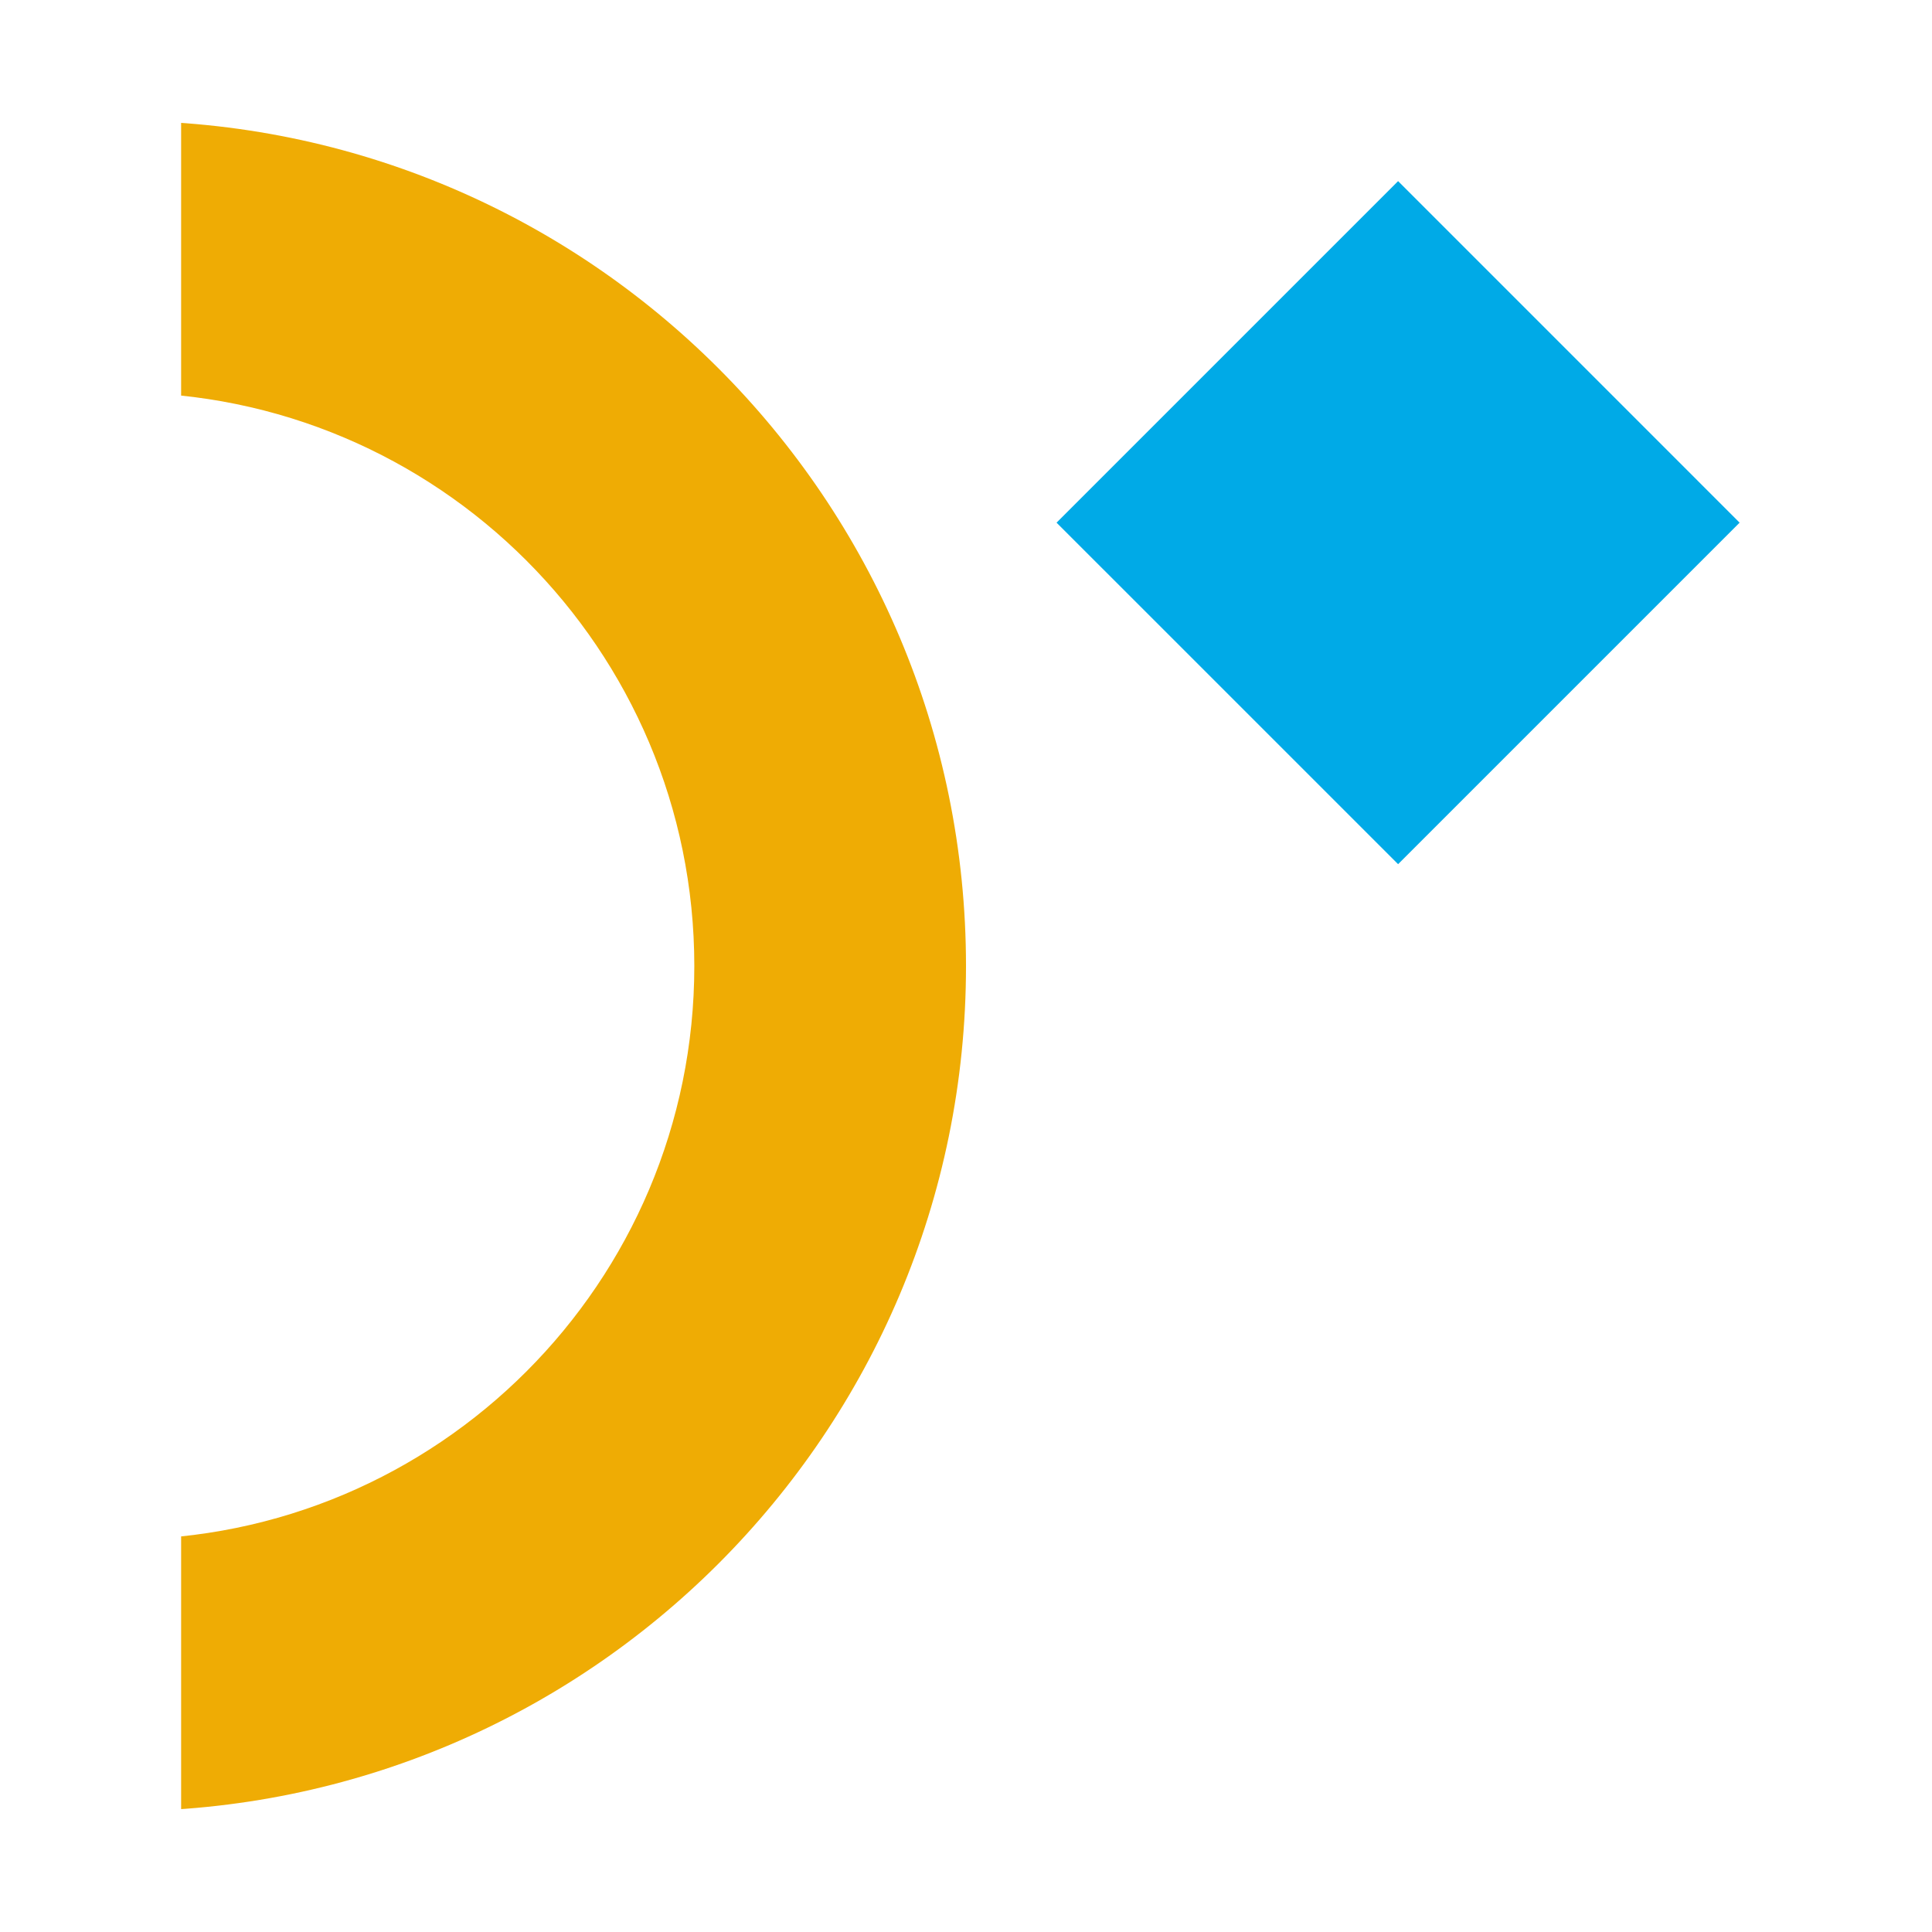 <svg width="64" height="64" viewBox="0 0 64 64" fill="none" xmlns="http://www.w3.org/2000/svg">
<g clip-path="url(#clip0_2092_19554)">
<path fill-rule="evenodd" clip-rule="evenodd" d="M-15 32C-15 42.493 -6.493 51 4 51C14.493 51 23 42.493 23 32C23 21.507 14.493 13 4 13C-6.493 13 -15 21.507 -15 32ZM-24 32C-24 47.464 -11.464 60 4 60C19.464 60 32 47.464 32 32C32 16.536 19.464 4 4 4C-11.464 4 -24 16.536 -24 32Z" fill="#EFAC04"/>
</g>
<path d="M46.314 6L57.627 17.314L46.314 28.627L35 17.314L46.314 6Z" fill="#00AAE7"/>
<defs>
<clipPath id="clip0_2092_19554">
<rect width="56" height="26" fill="white" transform="translate(32 4) rotate(90)"/>
</clipPath>
</defs>
</svg>
